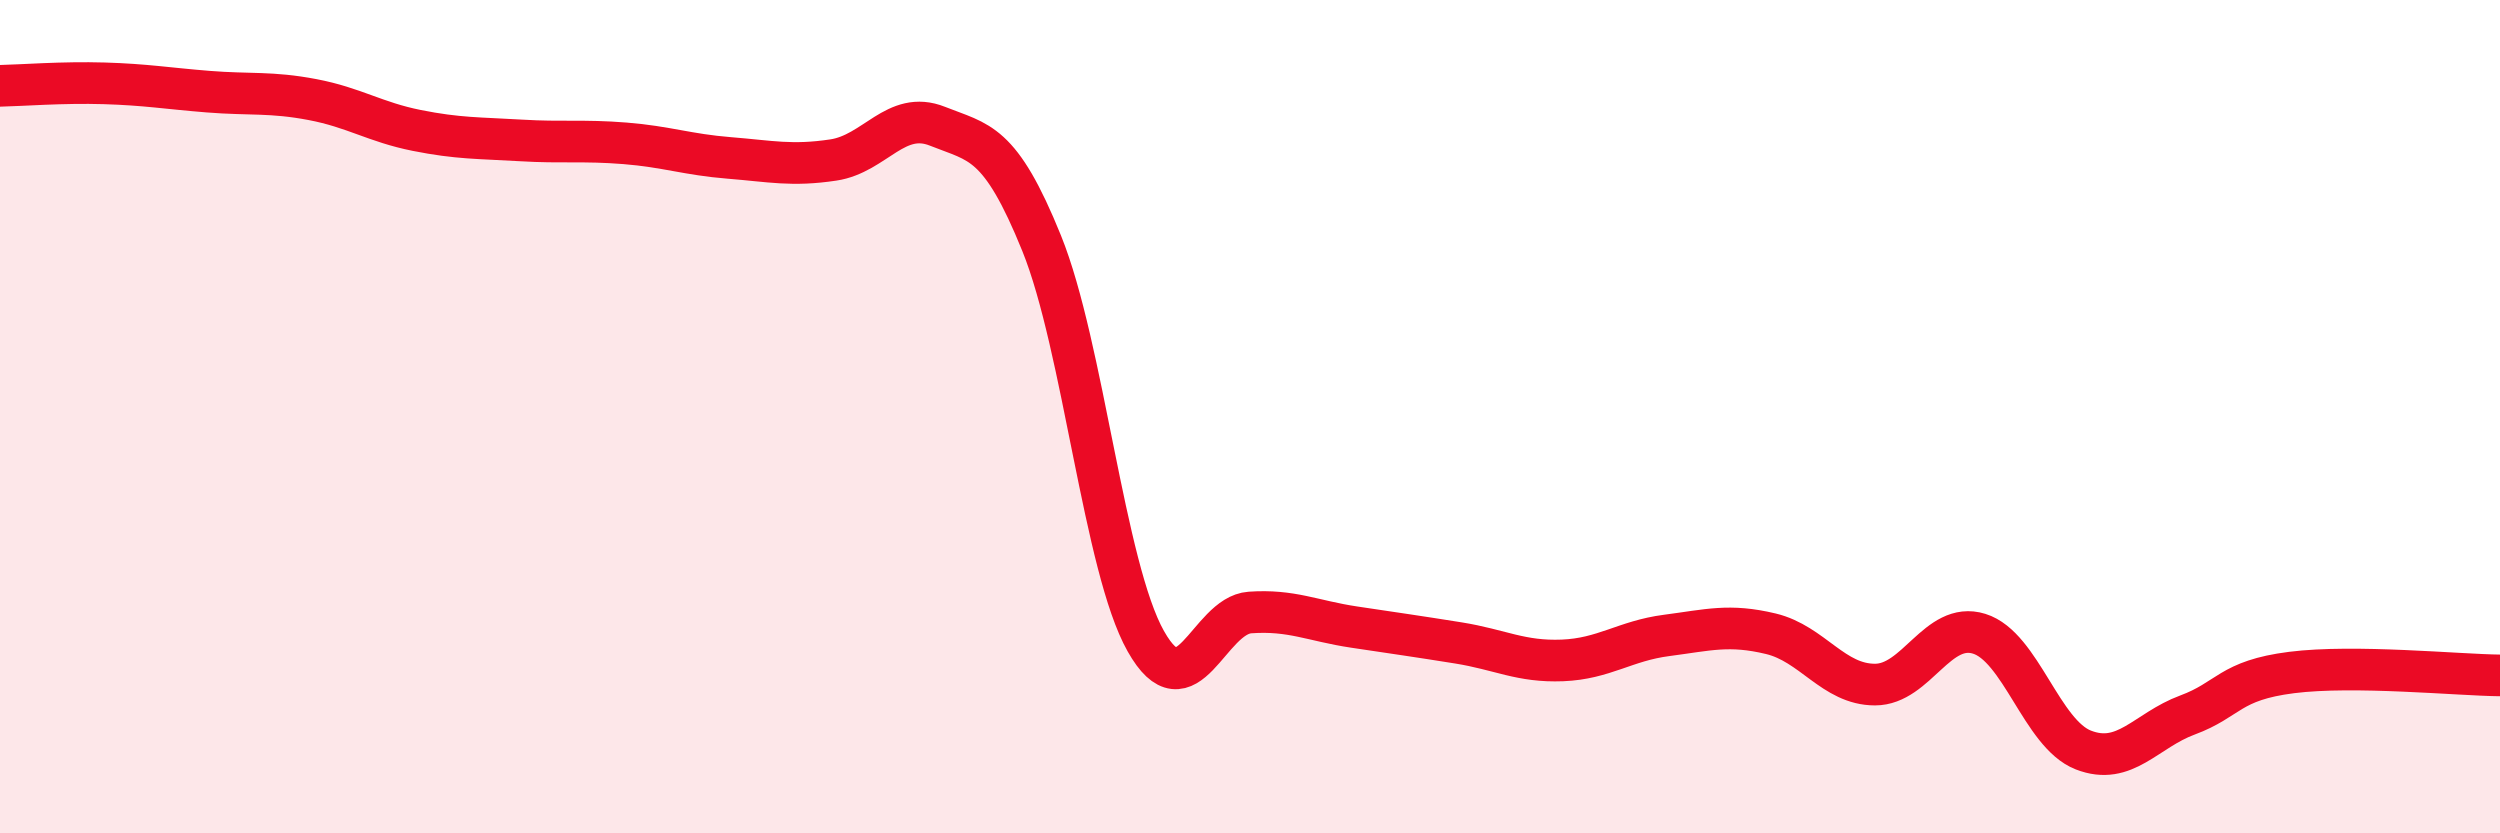 
    <svg width="60" height="20" viewBox="0 0 60 20" xmlns="http://www.w3.org/2000/svg">
      <path
        d="M 0,2.06 C 0.5,2.05 1.5,1.97 2.5,2 C 3.5,2.03 4,2.12 5,2.2 C 6,2.28 6.5,2.2 7.5,2.39 C 8.5,2.58 9,2.93 10,3.13 C 11,3.33 11.5,3.31 12.5,3.37 C 13.5,3.43 14,3.36 15,3.44 C 16,3.52 16.5,3.71 17.5,3.79 C 18.5,3.87 19,3.99 20,3.84 C 21,3.69 21.5,2.63 22.5,3.03 C 23.5,3.43 24,3.37 25,5.84 C 26,8.31 26.5,13.62 27.5,15.39 C 28.5,17.16 29,14.77 30,14.7 C 31,14.63 31.5,14.9 32.5,15.05 C 33.5,15.2 34,15.27 35,15.43 C 36,15.59 36.5,15.89 37.5,15.85 C 38.5,15.81 39,15.38 40,15.25 C 41,15.12 41.5,14.97 42.5,15.21 C 43.5,15.45 44,16.43 45,16.43 C 46,16.43 46.5,14.9 47.5,15.21 C 48.5,15.52 49,17.61 50,18 C 51,18.39 51.5,17.53 52.5,17.16 C 53.5,16.79 53.5,16.33 55,16.14 C 56.5,15.95 59,16.2 60,16.21L60 20L0 20Z"
        fill="#EB0A25"
        opacity="0.1"
        stroke-linecap="round"
        stroke-linejoin="round"
      />
      <path
        d="M 0,2.06 C 0.5,2.05 1.5,1.97 2.5,2 C 3.5,2.03 4,2.12 5,2.2 C 6,2.28 6.5,2.2 7.5,2.39 C 8.5,2.58 9,2.93 10,3.13 C 11,3.33 11.5,3.31 12.5,3.37 C 13.5,3.43 14,3.36 15,3.44 C 16,3.52 16.5,3.71 17.5,3.79 C 18.5,3.87 19,3.99 20,3.84 C 21,3.69 21.5,2.63 22.5,3.03 C 23.5,3.43 24,3.37 25,5.84 C 26,8.31 26.5,13.62 27.5,15.39 C 28.5,17.16 29,14.77 30,14.7 C 31,14.63 31.5,14.9 32.5,15.05 C 33.5,15.2 34,15.27 35,15.43 C 36,15.59 36.5,15.89 37.5,15.85 C 38.5,15.81 39,15.38 40,15.25 C 41,15.12 41.5,14.97 42.5,15.21 C 43.5,15.45 44,16.43 45,16.43 C 46,16.43 46.5,14.9 47.5,15.21 C 48.5,15.52 49,17.61 50,18 C 51,18.39 51.5,17.53 52.5,17.16 C 53.5,16.79 53.5,16.33 55,16.14 C 56.5,15.95 59,16.2 60,16.21"
        stroke="#EB0A25"
        stroke-width="1"
        fill="none"
        stroke-linecap="round"
        stroke-linejoin="round"
      />
    </svg>
  